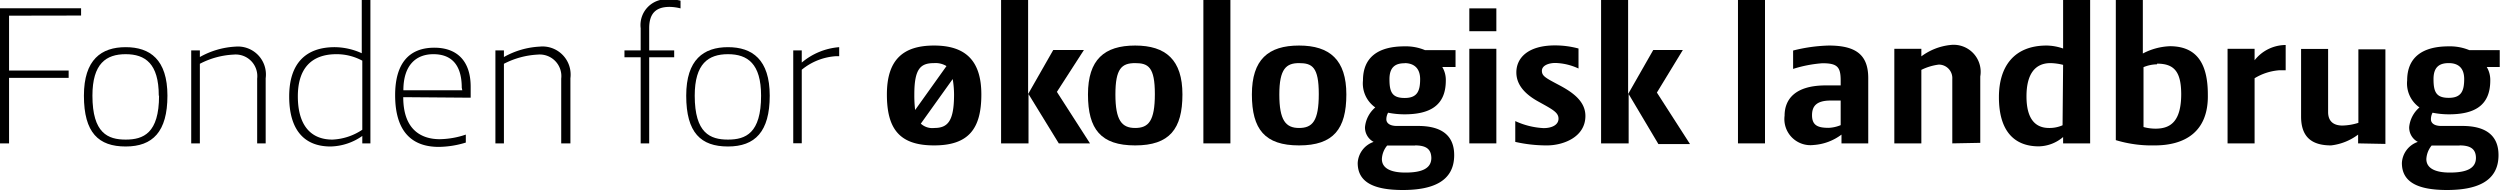 <svg id="Layer_2" data-name="Layer 2" xmlns="http://www.w3.org/2000/svg" viewBox="0 0 185 14.03"><path d="M2.46,28.2v4.06H6.87v.54H2.46v4.85H1.79v-10h6v.54Z" transform="translate(-1.79 -27.04)"/><path d="M8,34.12c0-2.67,1.29-3.59,3.09-3.59s3.09.92,3.09,3.59-1.09,3.76-3.09,3.76S8,36.87,8,34.12Zm5.54,0c0-2.37-1-3.07-2.45-3.07s-2.46.7-2.46,3.07c0,2.78,1.15,3.25,2.46,3.25S13.56,36.9,13.56,34.12Z" transform="translate(-1.79 -27.04)"/><path d="M20.82,37.65V32.86a1.6,1.6,0,0,0-1.74-1.78,6,6,0,0,0-2.5.68v5.89h-.64V30.77h.64v.49a6,6,0,0,1,2.64-.77,2.07,2.07,0,0,1,2.23,2.34v4.82Z" transform="translate(-1.79 -27.04)"/><path d="M28.6,37.65V37.1a4.22,4.22,0,0,1-2.35.78c-1.95,0-3.06-1.23-3.06-3.7s1.25-3.65,3.37-3.65a4.92,4.92,0,0,1,2,.45V27h.64V37.65Zm0-6.12a4,4,0,0,0-1.91-.48c-1.85,0-2.86,1.05-2.86,3.12s.9,3.2,2.56,3.2a4.29,4.29,0,0,0,2.21-.73Z" transform="translate(-1.79 -27.04)"/><path d="M31.63,34.23c0,2.5,1.43,3.11,2.7,3.11A6.24,6.24,0,0,0,36.26,37v.59a7,7,0,0,1-2,.32c-1.67,0-3.23-.8-3.23-3.83,0-2.31,1-3.51,2.9-3.51,1.65,0,2.69.95,2.69,2.89v.81Zm4.33-.7c0-1.75-.81-2.48-2.1-2.48s-2.22.82-2.22,2.67H36Z" transform="translate(-1.79 -27.04)"/><path d="M43.32,37.65V32.86a1.6,1.6,0,0,0-1.74-1.78,6.13,6.13,0,0,0-2.5.68v5.89h-.63V30.77h.63v.49a6,6,0,0,1,2.64-.77A2.08,2.08,0,0,1,44,32.83v4.82Z" transform="translate(-1.79 -27.04)"/><path d="M52.15,27.66a3.52,3.52,0,0,0-.81-.11c-1,0-1.51.47-1.51,1.58v1.64h1.85v.51H49.83v6.37H49.2V31.28H48v-.51h1.2V29.13A1.91,1.91,0,0,1,51.34,27a3.17,3.17,0,0,1,.81.09Z" transform="translate(-1.79 -27.04)"/><path d="M52.57,34.12c0-2.67,1.29-3.59,3.09-3.59s3.09.92,3.09,3.59-1.09,3.76-3.09,3.76S52.57,36.87,52.57,34.12Zm5.54,0c0-2.37-1-3.07-2.45-3.07s-2.46.7-2.46,3.07c0,2.78,1.15,3.25,2.46,3.25S58.11,36.9,58.11,34.12Z" transform="translate(-1.79 -27.04)"/><path d="M63.89,31.2h-.26a4.43,4.43,0,0,0-2.51,1v5.44h-.63V30.77h.63v.9a4.88,4.88,0,0,1,2.77-1.14Z" transform="translate(-1.79 -27.04)"/><path d="M70.91,37.8c-2.53,0-3.49-1.19-3.49-3.77s1.21-3.62,3.49-3.62,3.5,1.07,3.5,3.62S73.46,37.8,70.91,37.8Zm-1.4-2.62,2.32-3.25a1.55,1.55,0,0,0-.92-.22c-1,0-1.46.41-1.46,2.32A9.18,9.18,0,0,0,69.51,35.18Zm2.78-2.29-2.36,3.3a1.26,1.26,0,0,0,1,.32c1,0,1.46-.51,1.46-2.48A7.06,7.06,0,0,0,72.29,32.89Z" transform="translate(-1.79 -27.04)"/><path d="M75.87,37.65V27h2V34l1.86-3.26H82L80,33.84l2.45,3.81H80.14L77.9,34v3.65Z" transform="translate(-1.79 -27.04)"/><path d="M85.79,37.8c-2.53,0-3.49-1.19-3.49-3.77s1.21-3.62,3.49-3.62,3.5,1.07,3.5,3.62S88.34,37.8,85.79,37.8Zm0-6.09c-1,0-1.46.41-1.46,2.32s.47,2.48,1.46,2.48S87.25,36,87.25,34,86.76,31.71,85.79,31.71Z" transform="translate(-1.79 -27.04)"/><path d="M90.84,37.65V27h2V37.65Z" transform="translate(-1.79 -27.04)"/><path d="M97.92,37.8c-2.53,0-3.49-1.19-3.49-3.77s1.21-3.62,3.49-3.62,3.5,1.07,3.5,3.62S100.47,37.8,97.92,37.8Zm0-6.09c-.94,0-1.46.41-1.46,2.32s.47,2.48,1.46,2.48S99.38,36,99.38,34,98.89,31.71,97.92,31.71Z" transform="translate(-1.79 -27.04)"/><path d="M108.52,32a1.86,1.86,0,0,1,.26,1c0,1.91-1.26,2.5-3.06,2.5a6.13,6.13,0,0,1-1.21-.12,1,1,0,0,0-.13.5c0,.17.13.48.78.48h1.57c1.45,0,2.67.49,2.67,2.16,0,2-1.69,2.58-3.8,2.58s-3.34-.55-3.34-2a1.74,1.74,0,0,1,1.18-1.56,1.2,1.2,0,0,1-.64-1.1,2.19,2.19,0,0,1,.76-1.45,2.17,2.17,0,0,1-.91-2c0-1.7,1.11-2.52,3.07-2.52a3.67,3.67,0,0,1,1.52.28h2.26V32Zm-2,5.81h-2.08a1.66,1.66,0,0,0-.39,1c0,.69.67,1,1.74,1,1.24,0,1.92-.31,1.92-1.09C107.69,38.08,107.34,37.8,106.5,37.8Zm-.78-6.09c-.62,0-1.13.22-1.13,1.18s.2,1.39,1.13,1.39,1.14-.52,1.14-1.39S106.36,31.71,105.72,31.71Z" transform="translate(-1.79 -27.04)"/><path d="M110.52,29.35V27.66h2v1.69Zm0,8.3v-7h2v7Z" transform="translate(-1.79 -27.04)"/><path d="M116.27,37.8a10.45,10.45,0,0,1-2.35-.26V36a5.64,5.64,0,0,0,2.1.52c.6,0,1.1-.23,1.1-.7s-.46-.69-1.52-1.28S114,33.24,114,32.4c0-1.09.88-2,2.86-2a6.66,6.66,0,0,1,1.74.23v1.48a4.33,4.33,0,0,0-1.71-.41c-.51,0-1,.19-1,.58s.28.53,1.28,1.06,1.94,1.19,1.94,2.28C119.11,37.2,117.45,37.8,116.27,37.8Z" transform="translate(-1.79 -27.04)"/><path d="M120.27,37.65V27h2V34l1.86-3.26h2.19l-1.92,3.15,2.45,3.81h-2.34L122.31,34v3.65Z" transform="translate(-1.79 -27.04)"/><path d="M130.4,37.65V27h2V37.65Z" transform="translate(-1.79 -27.04)"/><path d="M138.06,37.65V37a3.85,3.85,0,0,1-2.07.77,1.93,1.93,0,0,1-2.14-2.17c0-1.2.76-2.24,3.05-2.24H138V33c0-1-.24-1.28-1.35-1.28a9.38,9.38,0,0,0-2.17.42V30.78a11.86,11.86,0,0,1,2.64-.37c2,0,2.92.68,2.92,2.41v4.83ZM138,34.48h-.74c-1.1,0-1.38.46-1.38,1.09,0,.79.49.93,1.24.93a2.6,2.6,0,0,0,.88-.2Z" transform="translate(-1.79 -27.04)"/><path d="M146.26,37.65V32.89a1,1,0,0,0-1-1.07,4.07,4.07,0,0,0-1.29.39v5.44h-2v-7h2v.56a4.37,4.37,0,0,1,2.14-.84,2,2,0,0,1,2.22,2.33v4.91Z" transform="translate(-1.79 -27.04)"/><path d="M154.46,37.65v-.47a2.85,2.85,0,0,1-1.8.69c-1.78,0-2.95-1.09-2.95-3.64,0-2.27,1.12-3.82,3.53-3.82a3.86,3.86,0,0,1,1.22.22V27h2V37.65Zm0-5.81a4.06,4.06,0,0,0-.93-.13c-1.16,0-1.78.83-1.78,2.46s.62,2.34,1.67,2.34a2.41,2.41,0,0,0,1-.2Z" transform="translate(-1.79 -27.04)"/><path d="M161.24,37.8a9.18,9.18,0,0,1-2.88-.39V27h2V31a4.66,4.66,0,0,1,2-.54c2,0,2.81,1.3,2.81,3.57C165.23,36.82,163.44,37.8,161.24,37.8Zm.17-6a2.69,2.69,0,0,0-1,.21v4.43a3.37,3.37,0,0,0,.9.12c1.12,0,1.89-.56,1.89-2.57C163.19,32.32,162.66,31.75,161.41,31.75Z" transform="translate(-1.79 -27.04)"/><path d="M170.93,32.24h-.48a4.09,4.09,0,0,0-1.82.59v4.82h-2v-7h2v.85a2.94,2.94,0,0,1,2.3-1.13Z" transform="translate(-1.79 -27.04)"/><path d="M176.29,37.65V37a4.1,4.1,0,0,1-2,.8c-1.4,0-2.22-.59-2.22-2.14v-5h2v4.67c0,.72.44,1,1.06,1a4.15,4.15,0,0,0,1.18-.2V30.69h2v7Z" transform="translate(-1.79 -27.04)"/><path d="M185.81,32a1.86,1.86,0,0,1,.26,1c0,1.91-1.25,2.5-3.06,2.5a6.13,6.13,0,0,1-1.21-.12,1,1,0,0,0-.12.5c0,.17.12.48.77.48H184c1.45,0,2.68.49,2.68,2.16,0,2-1.7,2.58-3.81,2.58s-3.34-.55-3.34-2a1.74,1.74,0,0,1,1.18-1.56,1.2,1.2,0,0,1-.64-1.1,2.19,2.19,0,0,1,.76-1.45,2.17,2.17,0,0,1-.91-2c0-1.7,1.12-2.52,3.07-2.52a3.77,3.77,0,0,1,1.53.28h2.25V32Zm-2,5.81h-2.08a1.72,1.72,0,0,0-.39,1c0,.69.67,1,1.74,1,1.24,0,1.93-.31,1.93-1.09C185,38.08,184.63,37.8,183.79,37.8ZM183,31.71c-.62,0-1.13.22-1.13,1.18s.2,1.39,1.13,1.39,1.14-.52,1.14-1.39S183.65,31.71,183,31.71Z" transform="translate(-1.79 -27.04)"/></svg>